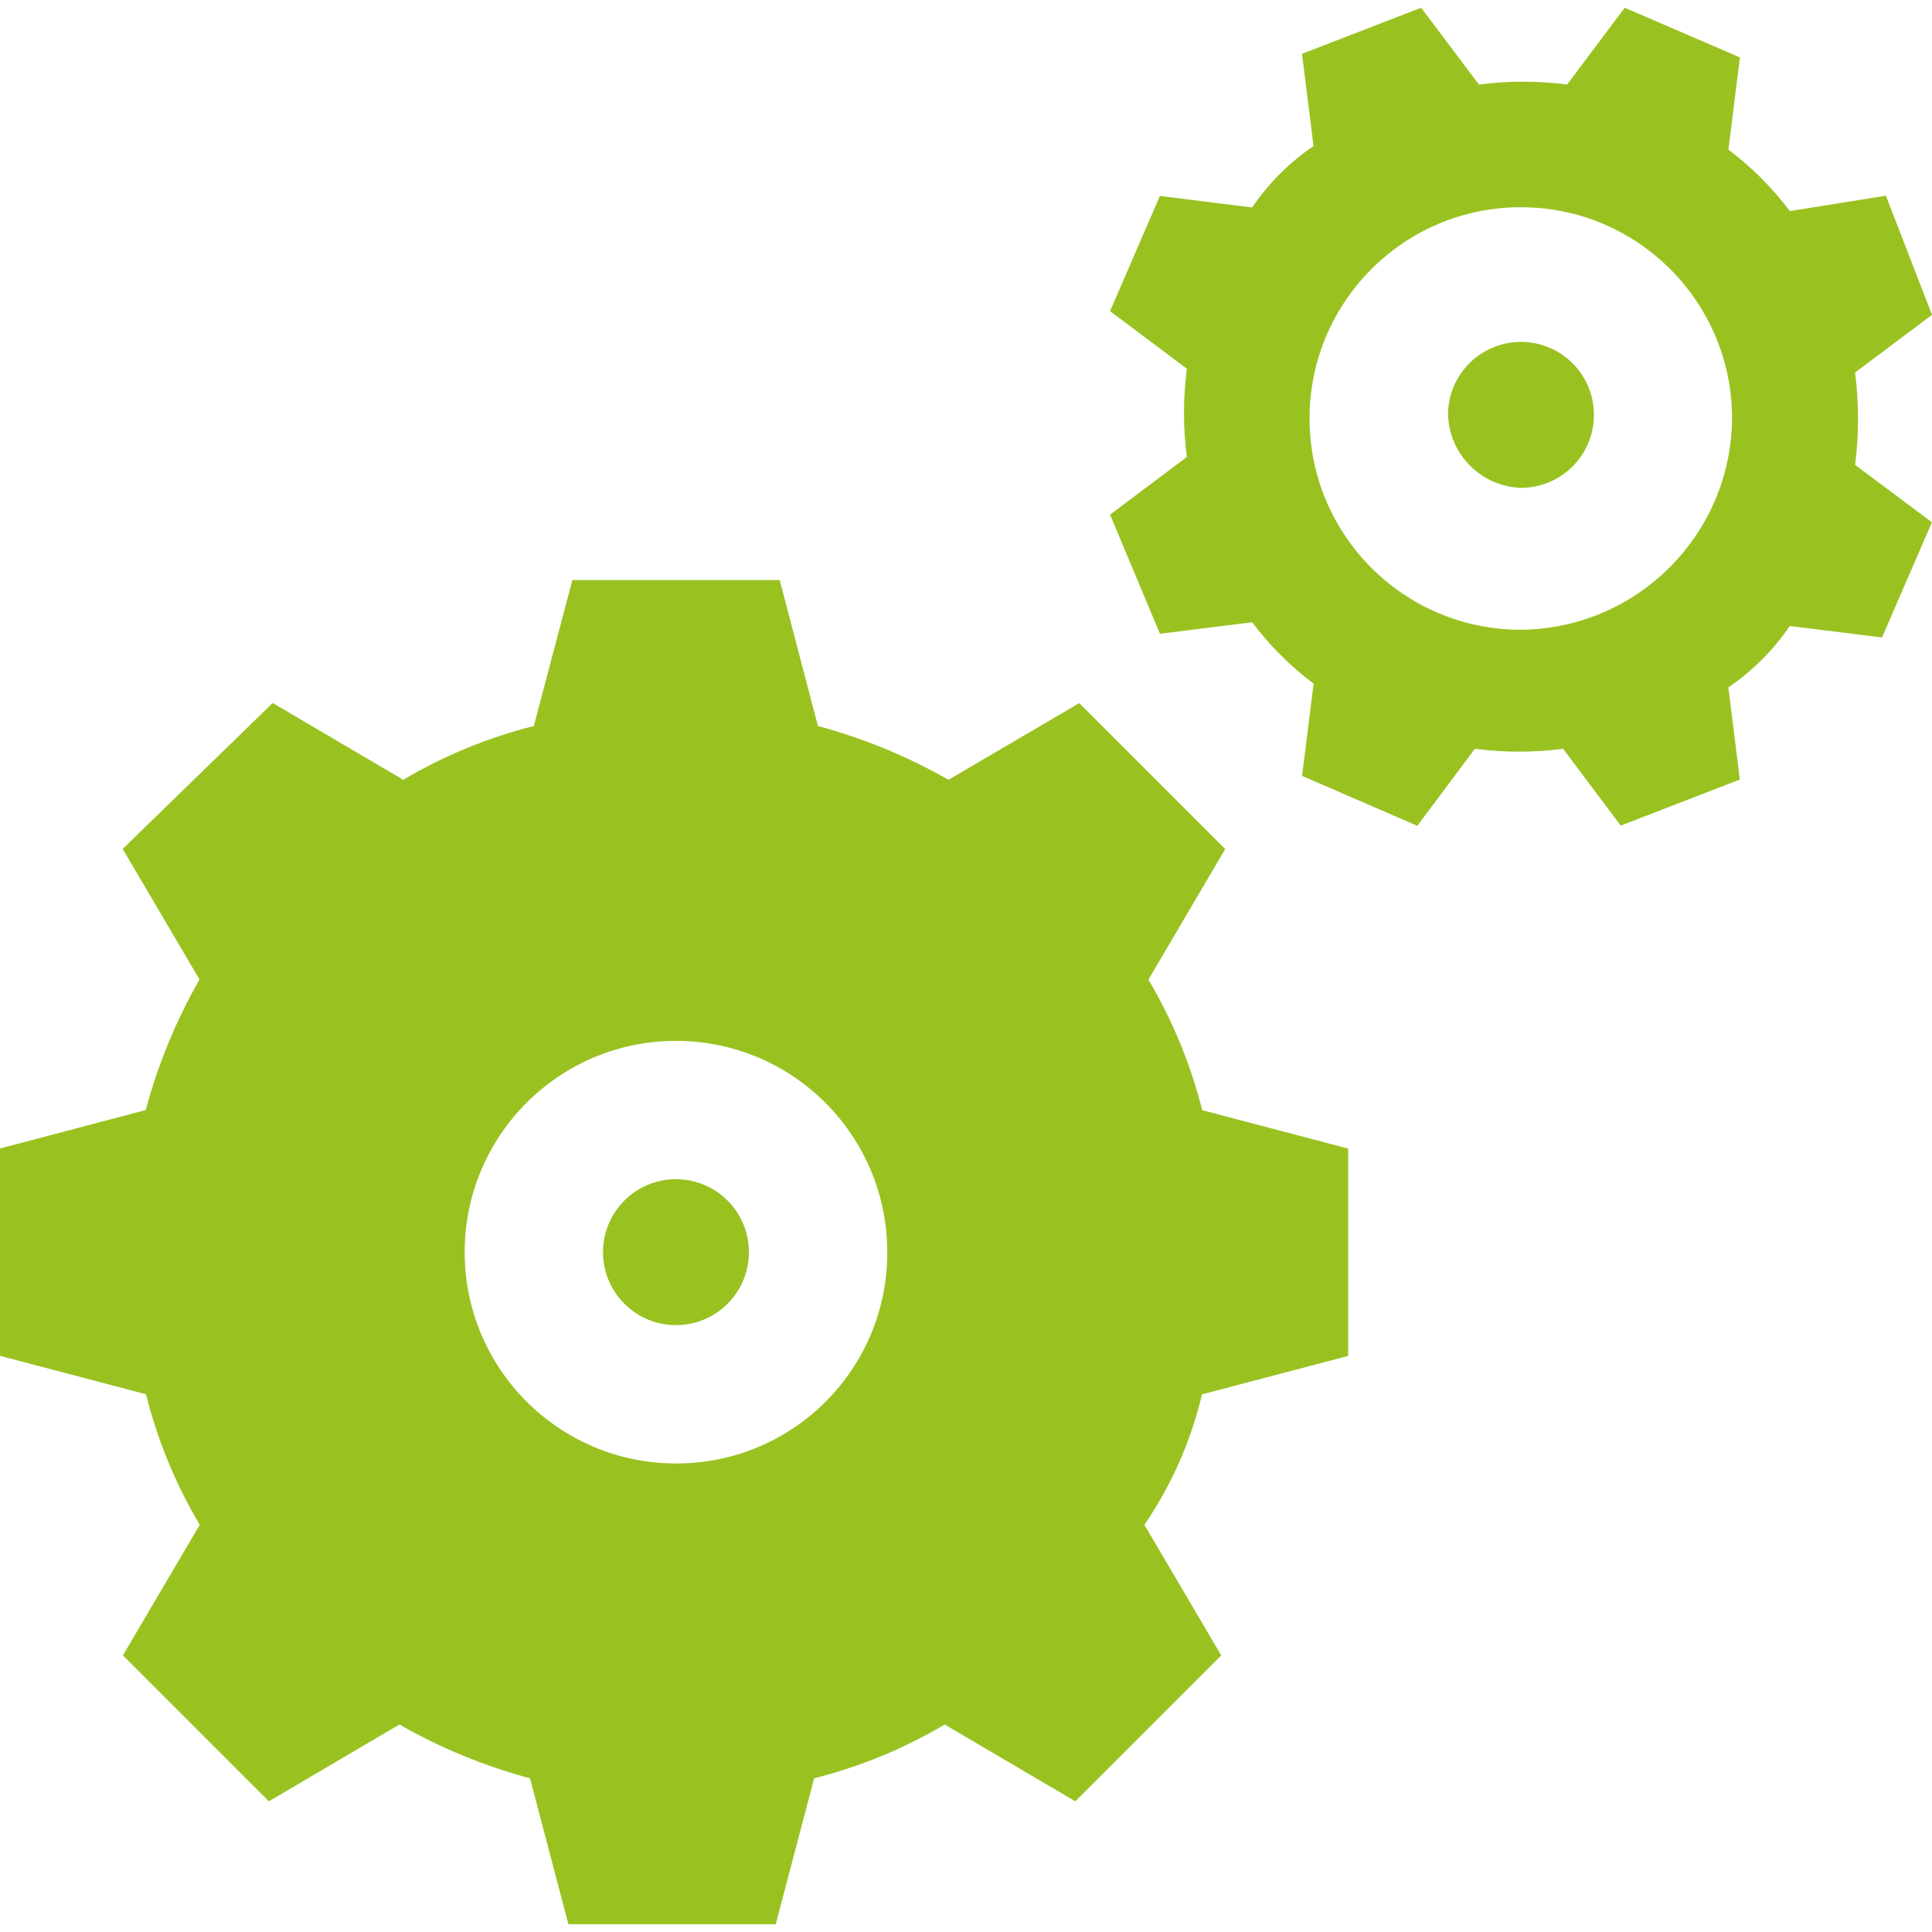 <svg class="icon" xmlns="http://www.w3.org/2000/svg" xmlns:xlink="http://www.w3.org/1999/xlink" x="0px" y="0px"
	 viewBox="0 0 50 50" style="enable-background:new 0 0 50 50;" xml:space="preserve">
<path style="fill:#99C221;" d="M17.494,37.874c-3.02,0-5.468-2.448-5.468-5.468c0-3.02,2.448-5.468,5.468-5.468
	c3.02,0,5.468,2.448,5.468,5.468c0.009,3.011-2.425,5.459-5.436,5.468C17.516,37.875,17.505,37.875,17.494,37.874 M31.113,36.085
	l3.777-0.994v-5.366l-3.777-0.994c-0.299-1.188-0.768-2.326-1.392-3.379l1.988-3.379l-3.777-3.777l-3.385,1.985
	c-1.062-0.607-2.198-1.075-3.379-1.392l-0.989-3.777h-5.366l-0.998,3.777c-1.188,0.299-2.326,0.768-3.379,1.392l-3.379-1.988
	l-3.882,3.777l1.988,3.379c-0.607,1.062-1.075,2.198-1.392,3.379L0,29.723v5.366l3.777,0.994c0.299,1.188,0.768,2.326,1.392,3.379
	l-1.988,3.379l3.777,3.777l3.379-1.988c1.062,0.607,2.198,1.075,3.379,1.392l0.994,3.777h5.366l0.994-3.777
	c1.188-0.299,2.326-0.768,3.379-1.392l3.379,1.988l3.777-3.777l-1.988-3.379c0.701-1.025,1.207-2.171,1.491-3.379"/>
<path style="fill:#99C221;" d="M17.494,30.518c1.043,0,1.888,0.845,1.888,1.888c0,1.043-0.845,1.888-1.888,1.888
	c-1.043,0-1.888-0.845-1.888-1.888l0,0c-0.001-1.042,0.844-1.888,1.886-1.888C17.493,30.518,17.494,30.518,17.494,30.518"/>
<path style="fill:#99C221;" d="M39.363,8.849c1.043,0,1.888,0.845,1.888,1.888s-0.845,1.888-1.888,1.888
	c-1.028-0.034-1.854-0.86-1.888-1.888c-0.001-1.042,0.844-1.888,1.886-1.888C39.361,8.849,39.362,8.849,39.363,8.849"/>
<path style="fill:#99C221;" d="M39.364,16.298c-3.02,0.003-5.47-2.442-5.473-5.462c-0.003-3.02,2.442-5.47,5.462-5.473
	c3.02-0.003,5.47,2.442,5.473,5.462c0,0.004,0,0.008,0,0.011C44.797,13.841,42.368,16.269,39.364,16.298 M48.012,9.639L50,8.148
	l-1.193-3.083l-2.486,0.397c-0.453-0.602-0.988-1.137-1.59-1.59l0.298-2.386L42.048,0.2l-1.491,1.988
	c-0.758-0.099-1.526-0.099-2.283,0L36.779,0.2l-3.083,1.193l0.298,2.386c-0.625,0.426-1.164,0.966-1.59,1.59l-2.386-0.298
	l-1.29,2.981l1.988,1.491c-0.099,0.758-0.099,1.526,0,2.283l-1.988,1.493l1.292,3.083l2.386-0.298
	c0.453,0.602,0.988,1.137,1.59,1.59l-0.298,2.386l2.982,1.292l1.49-1.993c0.758,0.099,1.526,0.099,2.283,0l1.491,1.988l3.083-1.193
	L44.73,17.79c0.625-0.426,1.164-0.966,1.59-1.59l2.386,0.298l1.292-2.982l-1.988-1.485c0.1-0.792,0.1-1.594,0-2.386"/>
</svg>
